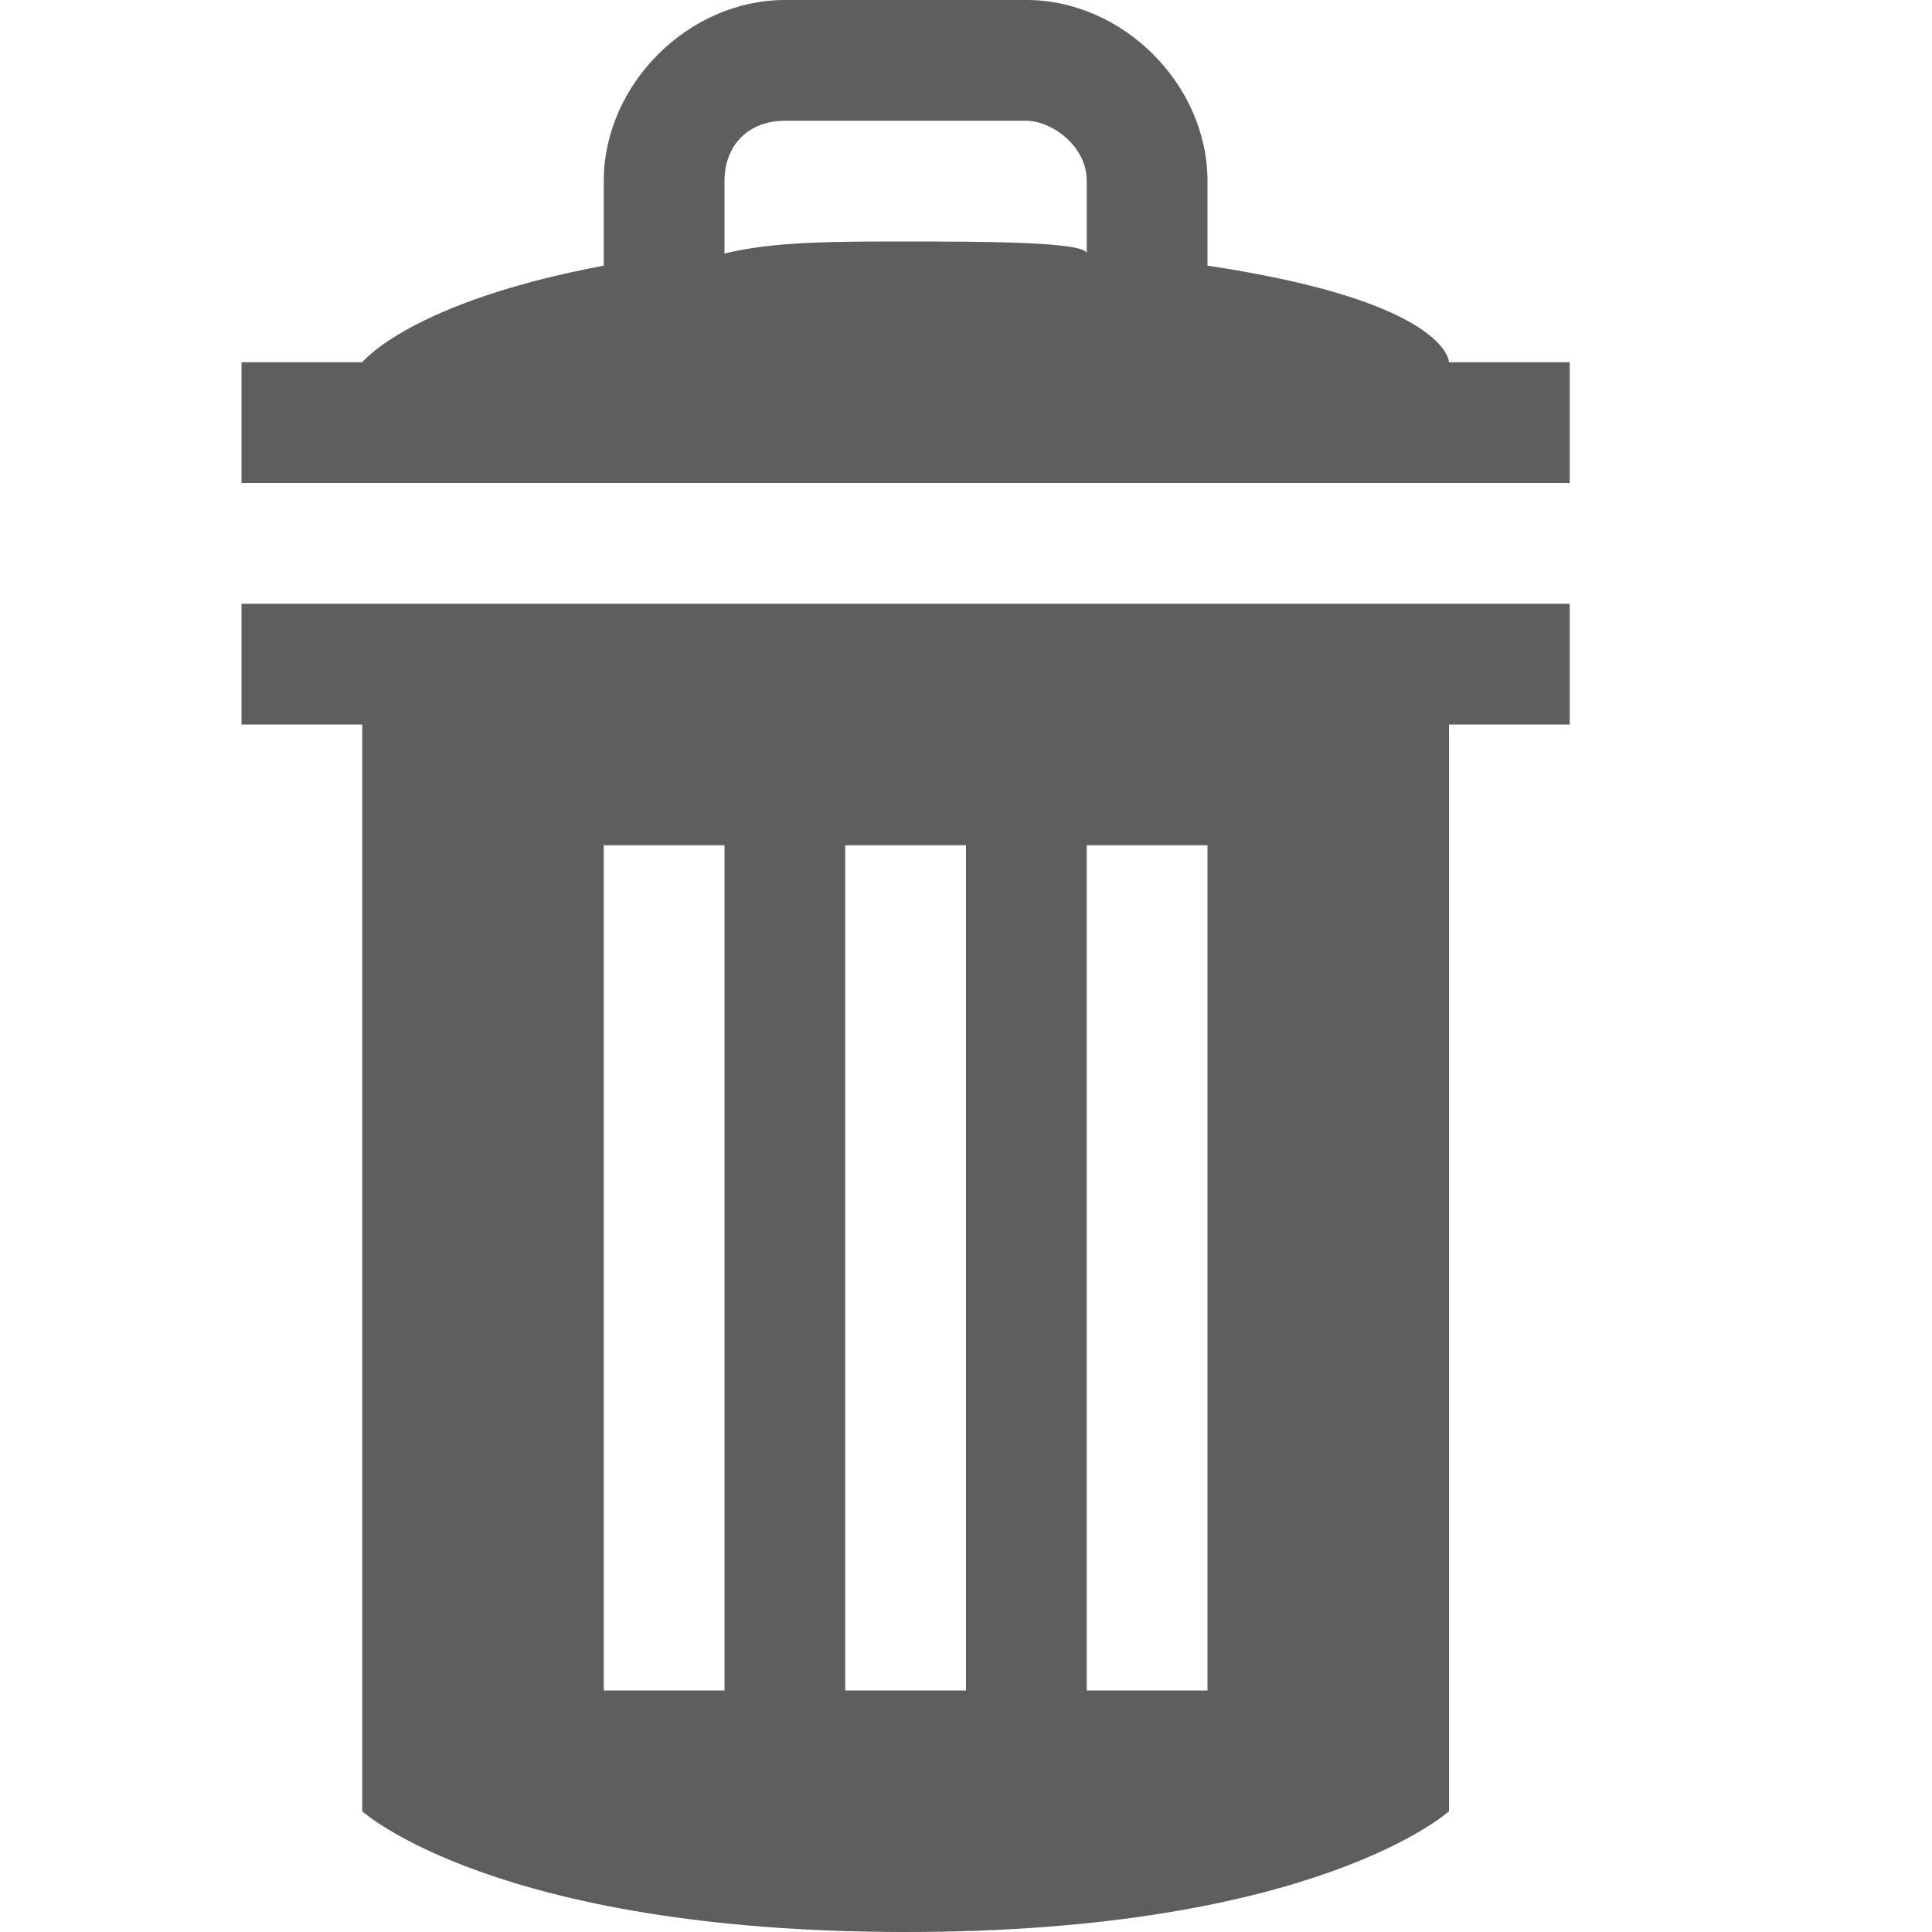<?xml version="1.0" encoding="utf-8"?>
<!-- Generated by IcoMoon.io -->
<!DOCTYPE svg PUBLIC "-//W3C//DTD SVG 1.1//EN" "http://www.w3.org/Graphics/SVG/1.1/DTD/svg11.dtd">
<svg version="1.1" xmlns="http://www.w3.org/2000/svg" xmlns:xlink="http://www.w3.org/1999/xlink" width="16" height="16" viewBox="0 0 16 16">
<path fill="#5E5E5E" d="M2 5v1h1v9c0 0 1.1 1 4.5 1s4.5-1 4.5-1v-9h1v-1h-11zM6 14h-1v-7h1v7zM8 14h-1v-7h1v7zM10 14h-1v-7h1v7z"></path>
<path fill="#5E5E5E" d="M12 3c0 0 0-0.5-2-0.8v-0.7c0-0.8-0.7-1.5-1.5-1.5h-2c-0.8 0-1.5 0.7-1.5 1.5v0.7c-1.6 0.3-2 0.8-2 0.8h-1v1h11v-1h-1zM6 1.5c0-0.3 0.2-0.5 0.5-0.5h2c0.2 0 0.5 0.2 0.5 0.5v0.6c0-0.1-0.9-0.1-1.5-0.1s-1.1 0-1.5 0.1v-0.6z"></path>
</svg>
